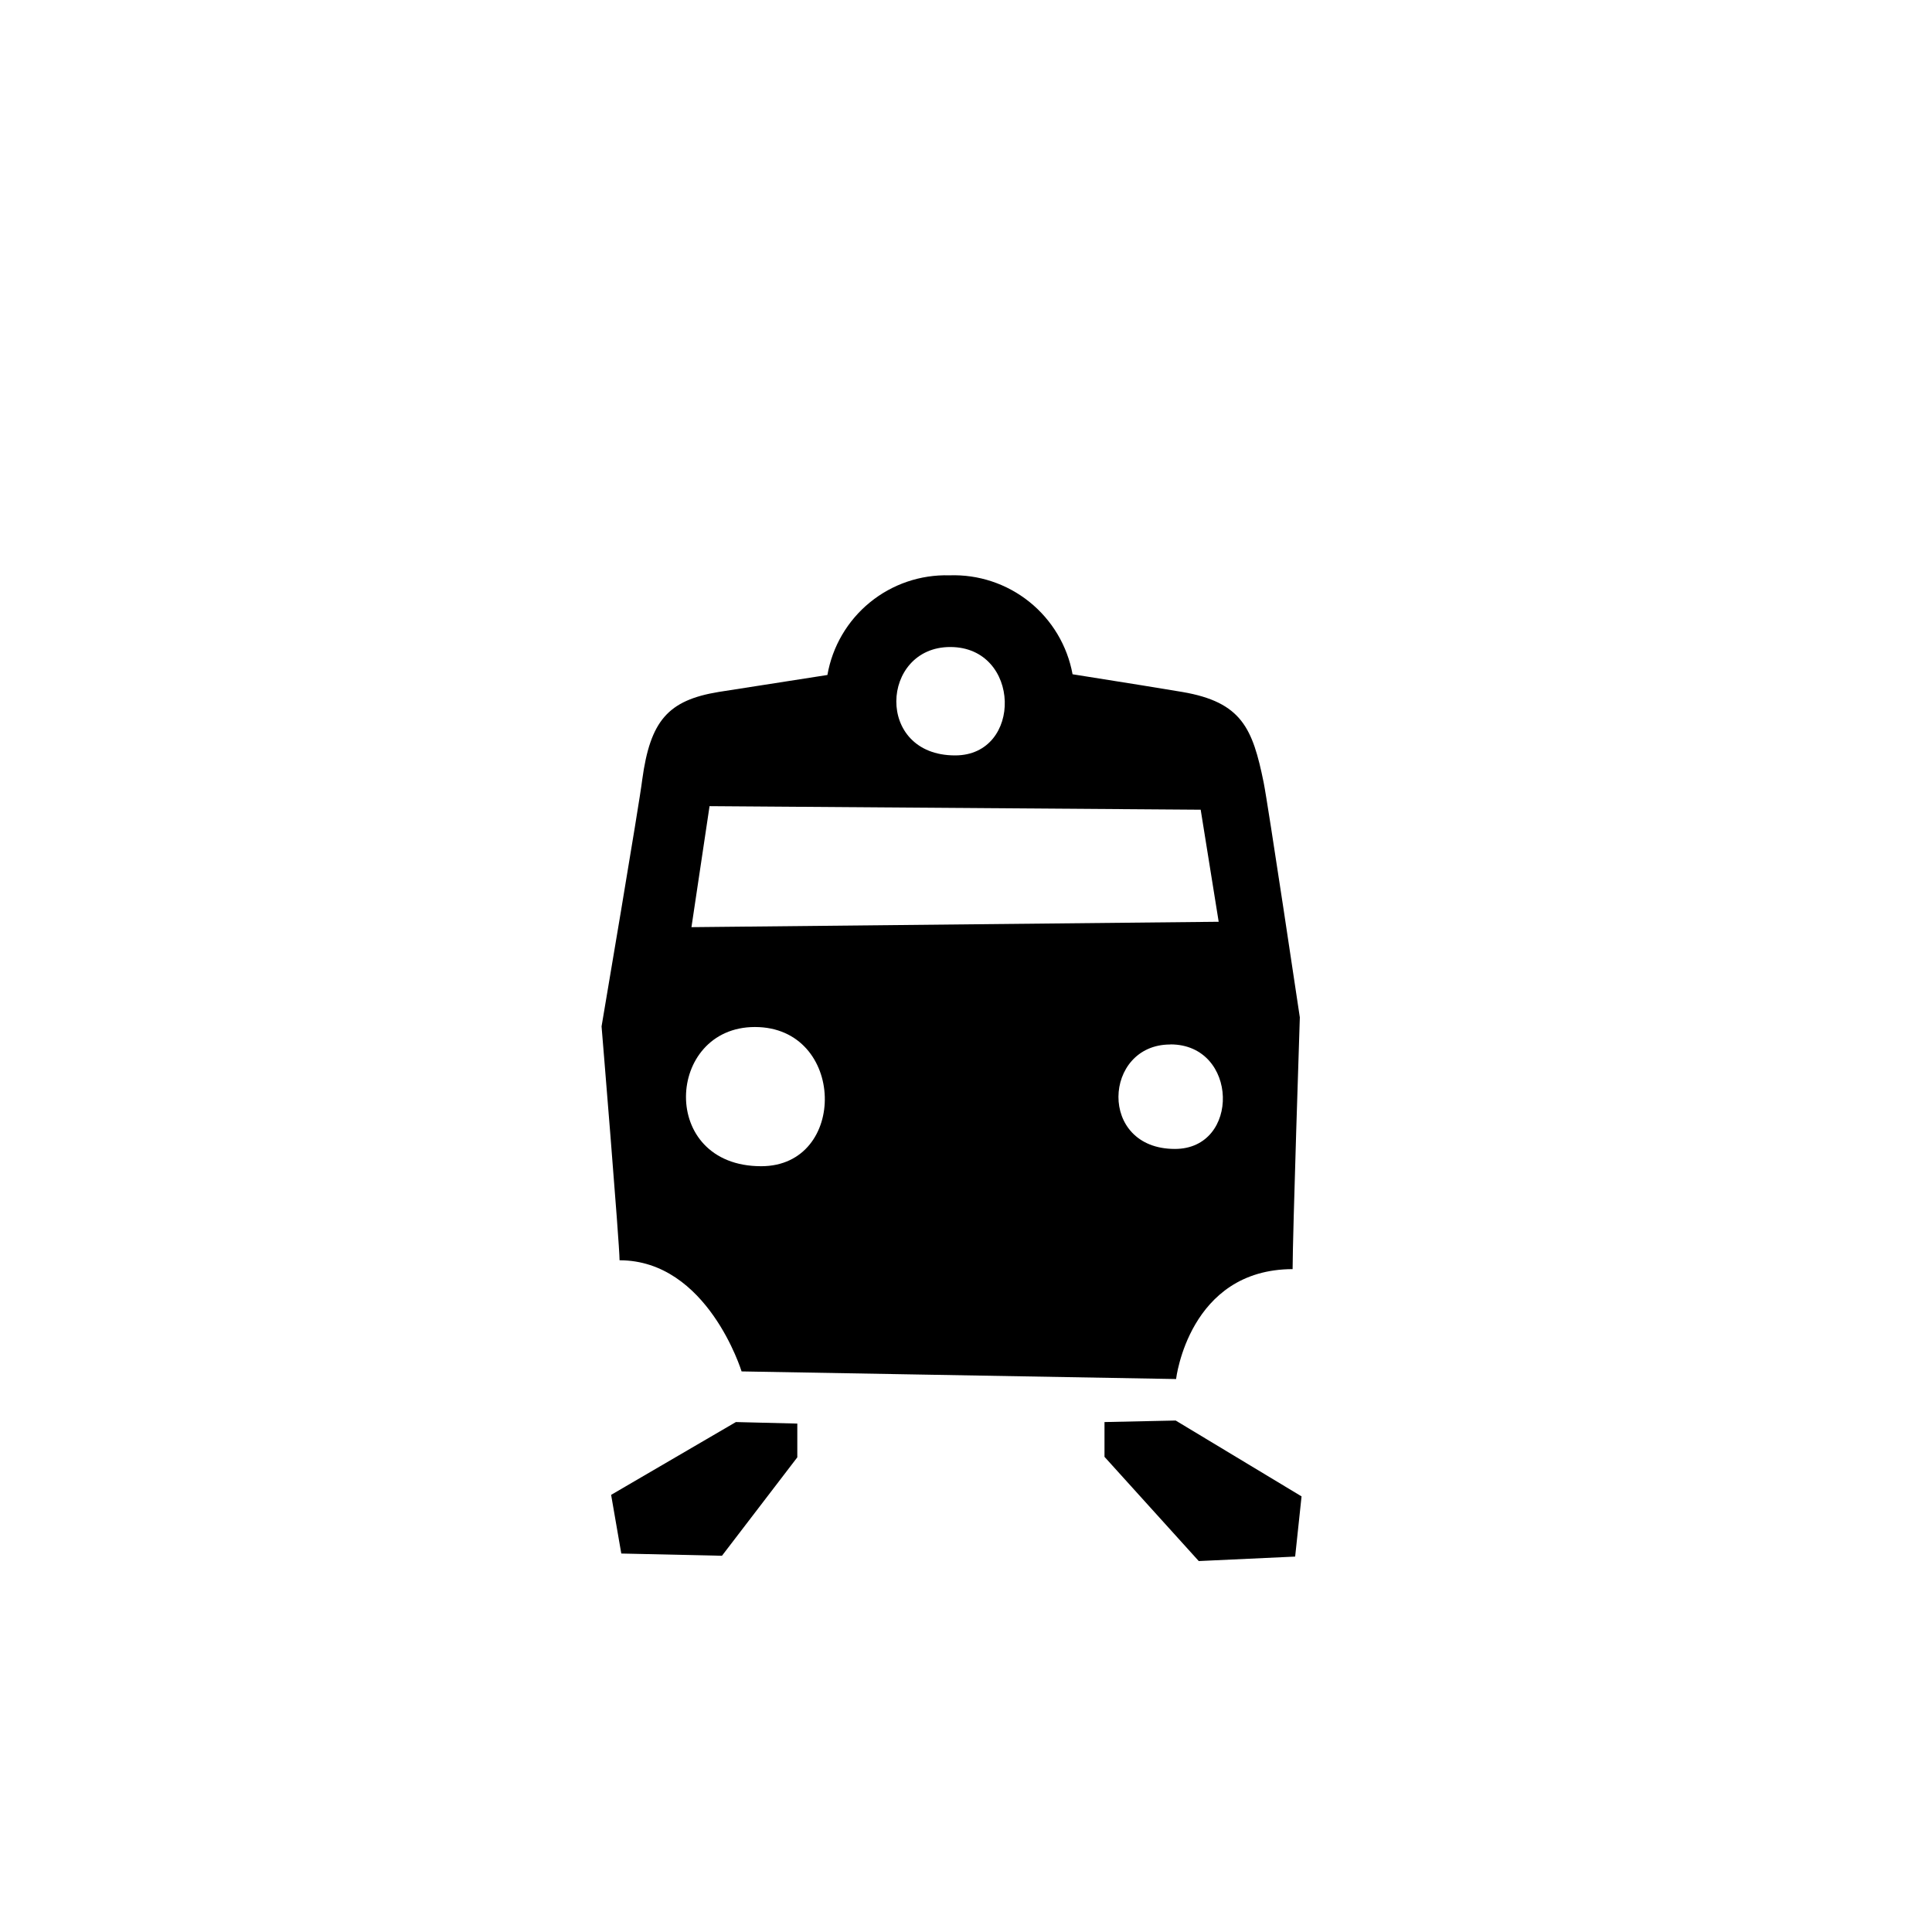 <?xml version="1.0" encoding="utf-8"?>
<svg width="800px" height="800px" viewBox="-20 0 190 190" fill="none" xmlns="http://www.w3.org/2000/svg">
<path fill-rule="evenodd" clip-rule="evenodd" d="M95.66 135.62L52.93 134.87C52.93 134.87 49.58 123.94 40.93 123.94C40.93 122.34 39.16 100.94 39.16 100.94C39.16 100.94 42.92 78.76 43.16 76.67C43.95 70.88 45.69 68.87 50.67 68.05L61.37 66.38C61.859 63.577 63.341 61.044 65.544 59.245C67.748 57.445 70.526 56.499 73.37 56.58C76.22 56.478 79.012 57.405 81.236 59.191C83.459 60.978 84.966 63.504 85.48 66.31C90.35 67.08 95.13 67.85 96.27 68.05C102.13 69.05 103.19 71.64 104.27 76.94C104.67 78.87 107.83 100.05 107.83 100.05C107.83 100.05 107.12 121.58 107.12 124.81C96.91 124.83 95.66 135.62 95.66 135.62ZM54.86 114.69C63.41 114.69 63.19 101 54.24 101C45.47 101 44.73 114.69 54.86 114.69ZM73.45 63.63C66.59 63.63 66.01 74.29 73.93 74.29C80.61 74.29 80.43 63.63 73.45 63.63ZM98.08 79.63L49.78 79.28L48 91.18L99.85 90.65L98.08 79.63ZM95.08 102.72C88.5 102.72 87.94 112.99 95.54 112.99C102 113 101.81 102.71 95.11 102.71L95.08 102.72ZM58.41 140V143.32L51 153L41.1 152.78L40.1 147.01L52.37 139.85L58.41 140ZM108 147.16L107.37 153.08L97.89 153.52L88.62 143.27V139.85L95.62 139.7L108 147.16Z" fill="#000000"/>
</svg>